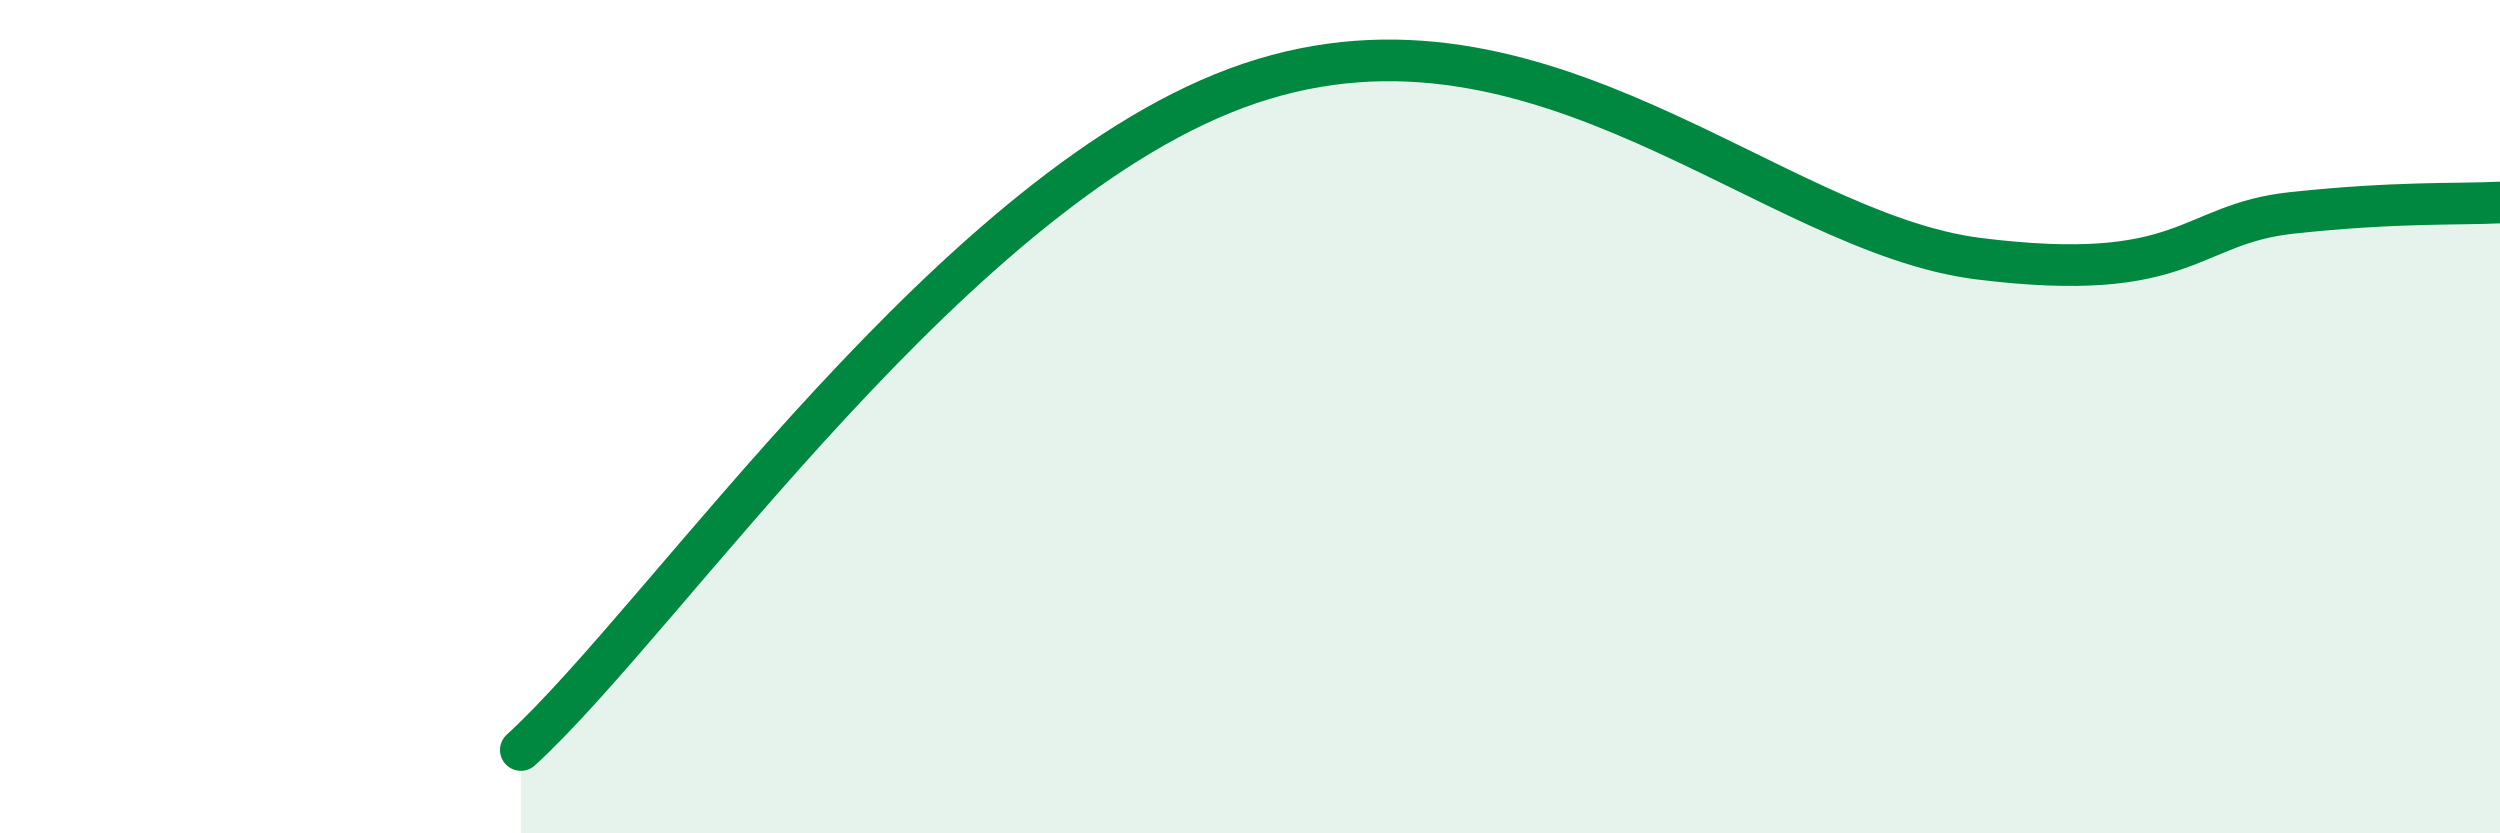 
    <svg width="60" height="20" viewBox="0 0 60 20" xmlns="http://www.w3.org/2000/svg">
      <path
        d="M 12.5,18 C 16,14.8 23,4.36 30,2 C 37,-0.36 42.5,5.59 47.5,6.21 C 52.5,6.83 52.5,5.38 55,5.11 C 57.5,4.84 59,4.91 60,4.86L60 20L12.5 20Z"
        fill="#008740"
        opacity="0.1"
        stroke-linecap="round"
        stroke-linejoin="round"
      />
      <path
        d="M 12.5,18 C 16,14.8 23,4.36 30,2 C 37,-0.36 42.5,5.59 47.5,6.21 C 52.5,6.83 52.5,5.38 55,5.11 C 57.5,4.84 59,4.91 60,4.86"
        stroke="#008740"
        stroke-width="1"
        fill="none"
        stroke-linecap="round"
        stroke-linejoin="round"
      />
    </svg>
  